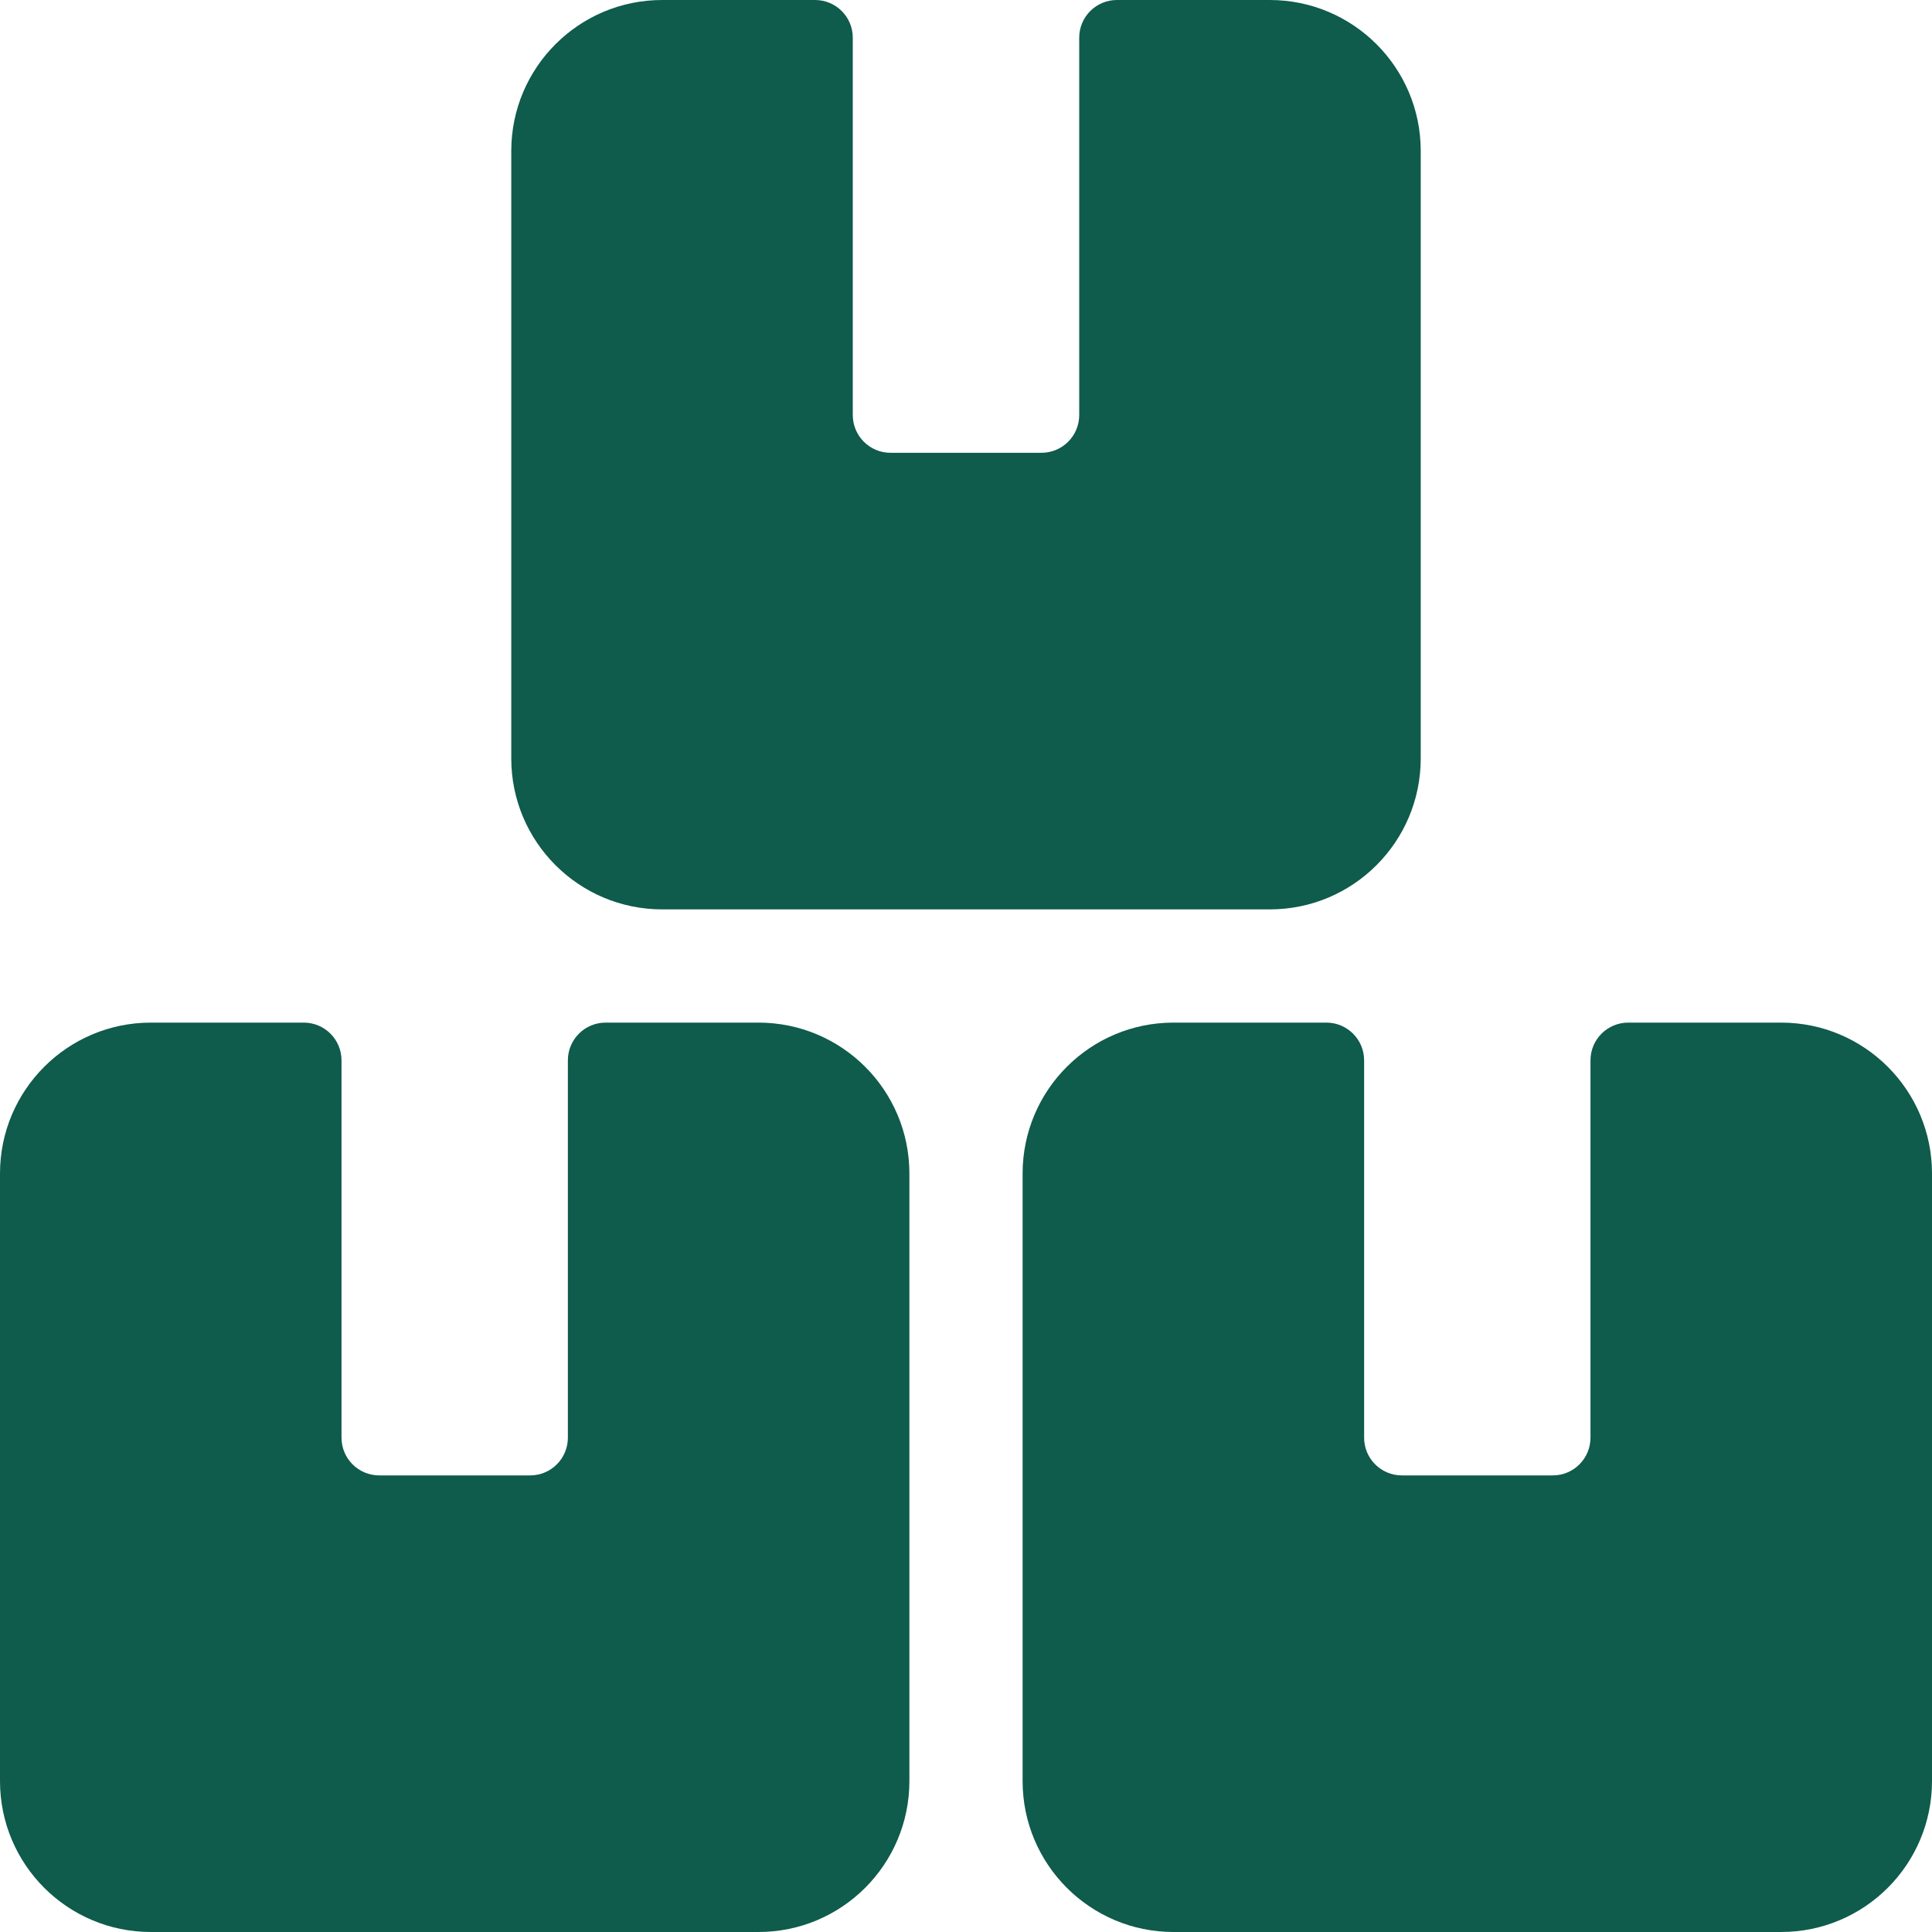 <?xml version="1.0" encoding="UTF-8"?> <svg xmlns="http://www.w3.org/2000/svg" width="30" height="30" viewBox="0 0 30 30" fill="none"><g clip-path="url(#clip0_115_553)"><path d="M19.717 0H17.344C17.02 0 16.758 0.262 16.758 0.586V6.445C16.758 6.769 16.495 7.031 16.172 7.031H13.828C13.505 7.031 13.242 6.769 13.242 6.445V0.586C13.242 0.262 12.98 0 12.656 0H10.283C8.989 0 7.939 1.049 7.939 2.344V11.777C7.939 13.072 8.989 14.121 10.283 14.121H19.717C21.011 14.121 22.061 13.072 22.061 11.777V2.344C22.061 1.049 21.011 0 19.717 0Z" fill="#0F5B4C"></path><path d="M11.777 15.879H9.404C9.081 15.879 8.818 16.141 8.818 16.465V22.324C8.818 22.648 8.556 22.91 8.232 22.91H5.889C5.565 22.91 5.303 22.648 5.303 22.324V16.465C5.303 16.141 5.04 15.879 4.717 15.879H2.344C1.049 15.879 0 16.928 0 18.223V27.656C0 28.951 1.049 30 2.344 30H11.777C13.072 30 14.121 28.951 14.121 27.656V18.223C14.121 16.928 13.072 15.879 11.777 15.879Z" fill="#0F5B4C"></path><path d="M27.656 15.879H25.283C24.96 15.879 24.697 16.141 24.697 16.465V22.324C24.697 22.648 24.435 22.91 24.111 22.91H21.768C21.444 22.91 21.182 22.648 21.182 22.324V16.465C21.182 16.141 20.919 15.879 20.596 15.879H18.223C16.928 15.879 15.879 16.928 15.879 18.223V27.656C15.879 28.951 16.928 30 18.223 30H27.656C28.951 30 30 28.951 30 27.656V18.223C30 16.928 28.951 15.879 27.656 15.879Z" fill="#0F5B4C"></path></g><defs><clipPath id="clip0_115_553"><rect width="30" height="30" fill="white"></rect></clipPath></defs></svg> 
